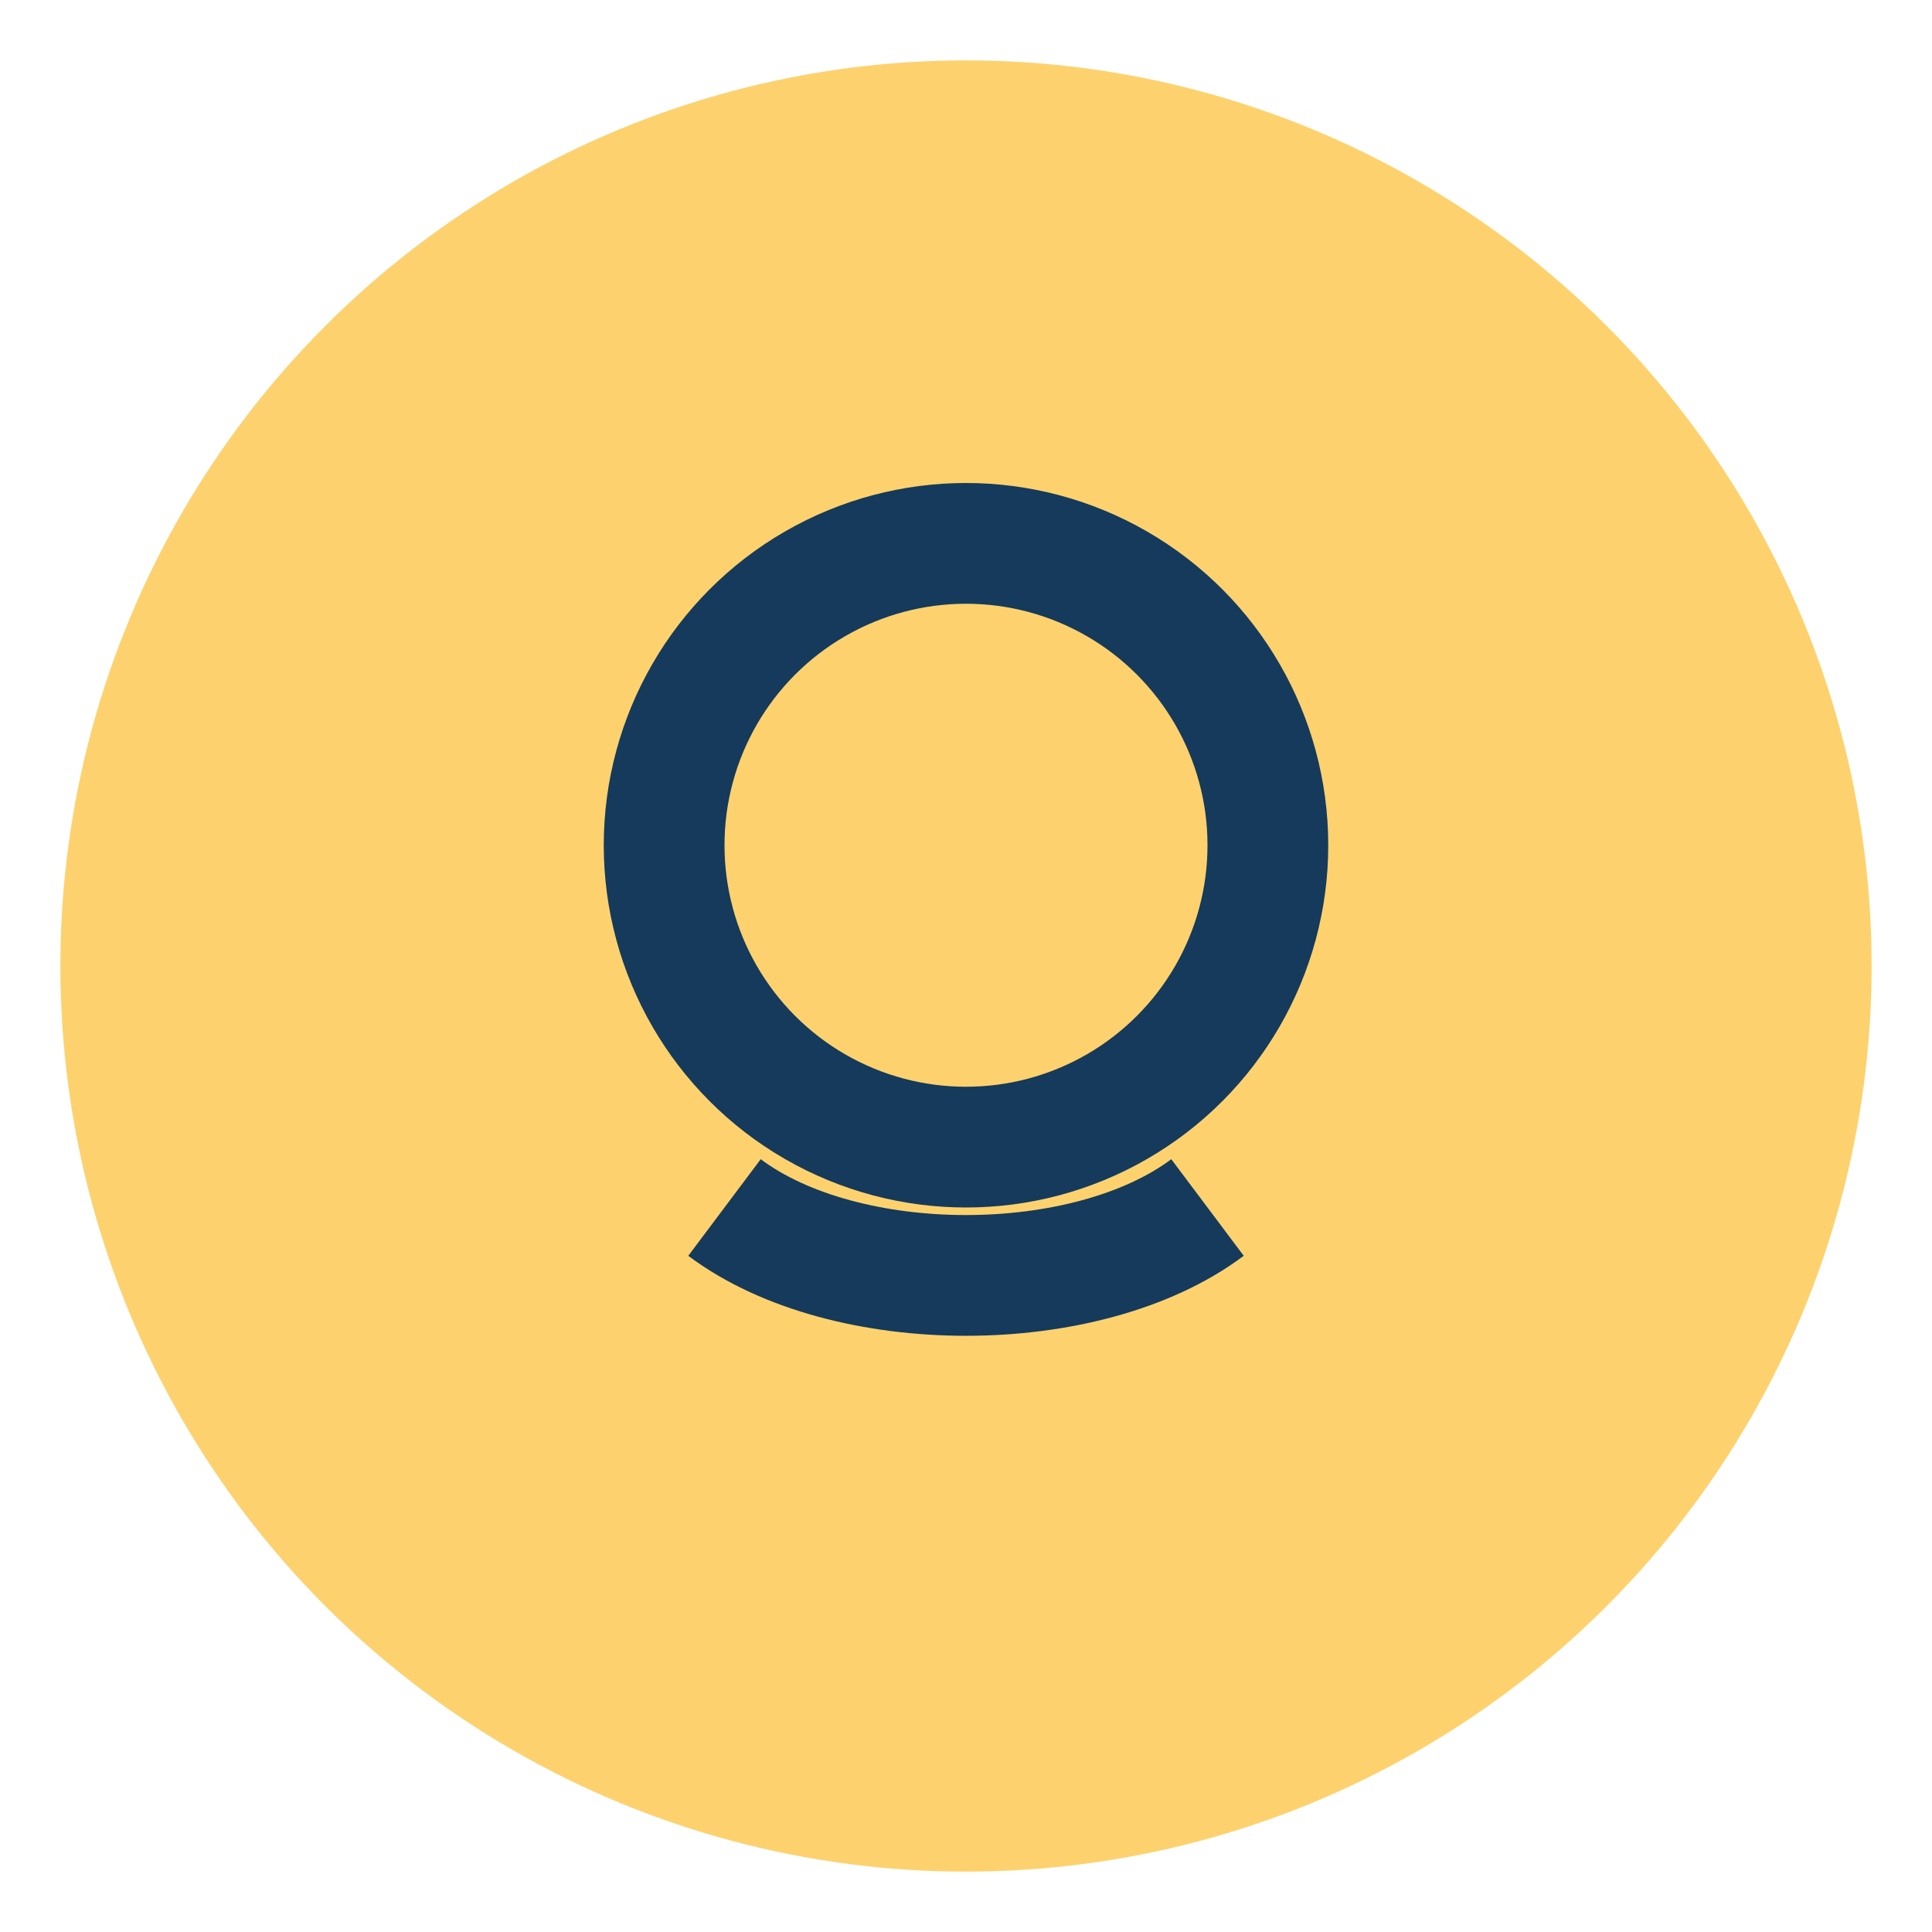 <?xml version="1.0" encoding="UTF-8"?>
<svg xmlns="http://www.w3.org/2000/svg" width="32" height="32" viewBox="0 0 32 32"><circle cx="16" cy="16" r="15" fill="#FDD26E"/><path d="M12 20c2 1.5 6 1.5 8 0" stroke="#153A5B" stroke-width="2" fill="none"/><circle cx="16" cy="14" r="5" fill="none" stroke="#153A5B" stroke-width="2"/></svg>